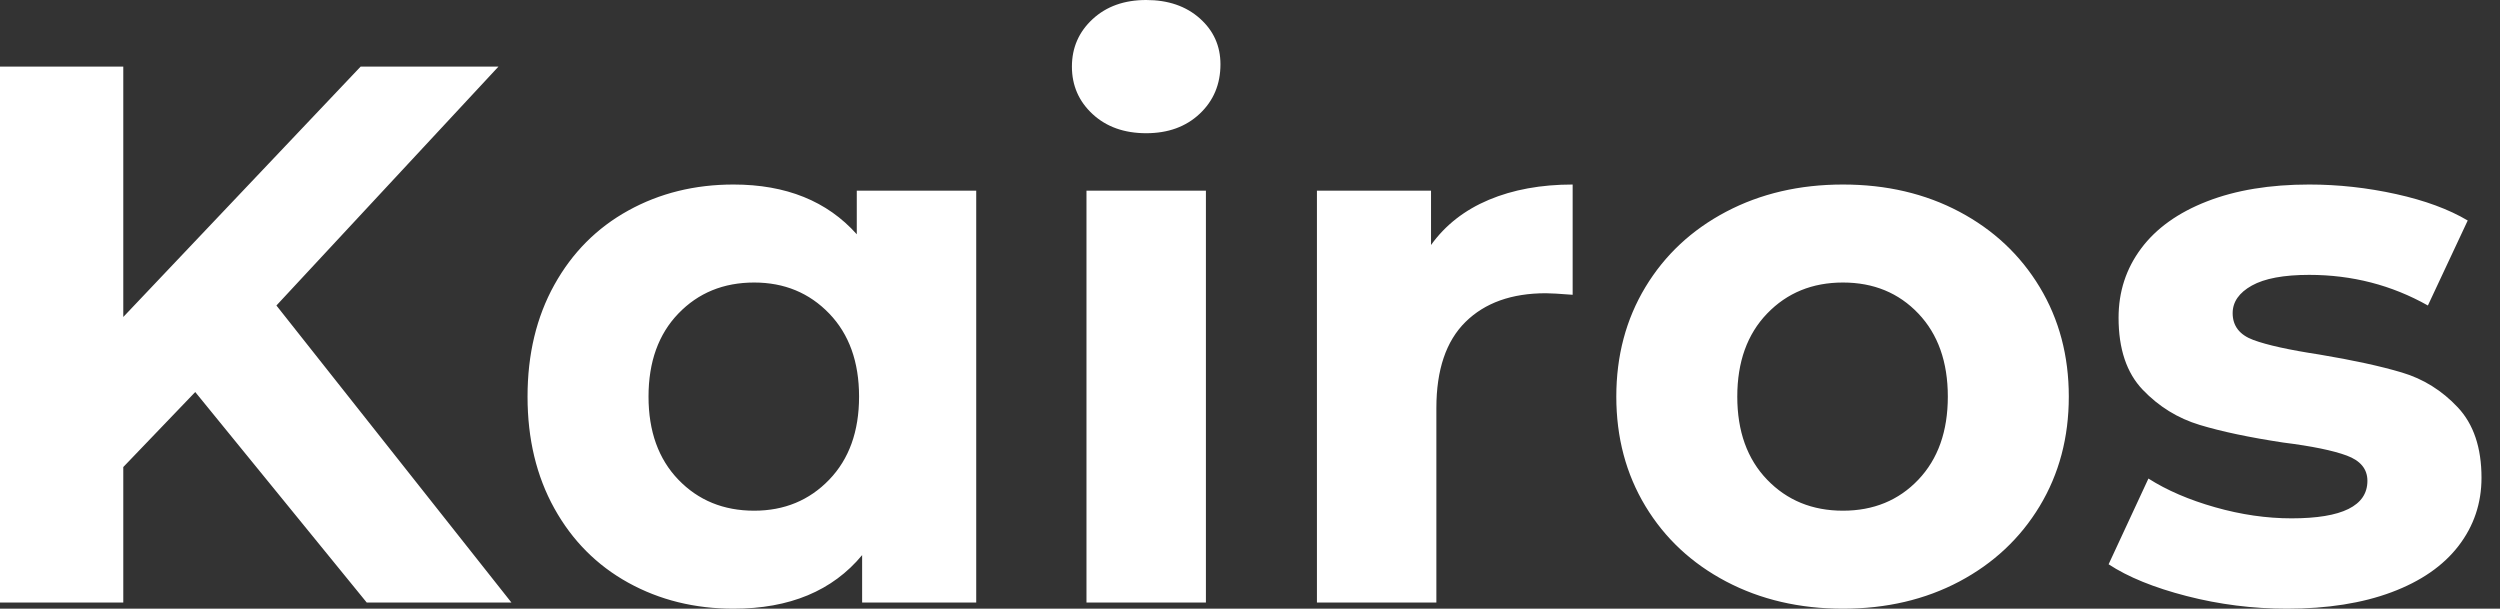 <svg baseProfile="full" height="28" version="1.1" viewBox="0 0 115 28" width="115" xmlns="http://www.w3.org/2000/svg" xmlns:ev="http://www.w3.org/2001/xml-events" xmlns:xlink="http://www.w3.org/1999/xlink"><rect x="0" y="0" width="115" height="28" fill="#333333" stroke="none"/><defs /><g><path d="M11.904 18.033 8.594 21.484V27.718H2.923V3.064H8.594V14.581L19.512 3.064H25.852L15.638 14.053L26.45 27.718H19.794Z M47.829 8.77V27.718H42.581V25.535Q40.538 28.0 36.664 28.0Q33.987 28.0 31.821 26.803Q29.655 25.605 28.423 23.386Q27.19 21.167 27.19 18.244Q27.19 15.321 28.423 13.102Q29.655 10.883 31.821 9.686Q33.987 8.488 36.664 8.488Q40.292 8.488 42.335 10.777V8.77ZM42.44 18.244Q42.44 15.849 41.067 14.423Q39.693 12.996 37.615 12.996Q35.502 12.996 34.128 14.423Q32.755 15.849 32.755 18.244Q32.755 20.639 34.128 22.065Q35.502 23.492 37.615 23.492Q39.693 23.492 41.067 22.065Q42.44 20.639 42.44 18.244Z M52.901 8.77H58.395V27.718H52.901ZM52.231 3.064Q52.231 1.761 53.182 0.881Q54.133 0.0 55.648 0.0Q57.162 0.0 58.113 0.845Q59.064 1.691 59.064 2.958Q59.064 4.332 58.113 5.23Q57.162 6.128 55.648 6.128Q54.133 6.128 53.182 5.248Q52.231 4.367 52.231 3.064Z M75.265 8.488V13.56Q74.35 13.489 74.033 13.489Q71.673 13.489 70.335 14.81Q68.996 16.131 68.996 18.772V27.718H63.502V8.77H68.75V11.27Q69.736 9.897 71.409 9.192Q73.082 8.488 75.265 8.488Z M77.273 18.244Q77.273 15.426 78.611 13.208Q79.95 10.989 82.327 9.738Q84.704 8.488 87.698 8.488Q90.692 8.488 93.052 9.738Q95.411 10.989 96.75 13.208Q98.088 15.426 98.088 18.244Q98.088 21.062 96.75 23.281Q95.411 25.499 93.052 26.75Q90.692 28.0 87.698 28.0Q84.704 28.0 82.327 26.75Q79.95 25.499 78.611 23.281Q77.273 21.062 77.273 18.244ZM92.523 18.244Q92.523 15.849 91.167 14.423Q89.811 12.996 87.698 12.996Q85.585 12.996 84.211 14.423Q82.838 15.849 82.838 18.244Q82.838 20.639 84.211 22.065Q85.585 23.492 87.698 23.492Q89.811 23.492 91.167 22.065Q92.523 20.639 92.523 18.244Z M99.919 25.957 101.751 22.013Q103.019 22.823 104.815 23.333Q106.611 23.844 108.337 23.844Q111.824 23.844 111.824 22.118Q111.824 21.308 110.873 20.956Q109.922 20.604 107.95 20.357Q105.625 20.005 104.111 19.547Q102.596 19.089 101.487 17.927Q100.377 16.765 100.377 14.616Q100.377 12.82 101.416 11.429Q102.455 10.038 104.445 9.263Q106.435 8.488 109.147 8.488Q111.155 8.488 113.145 8.928Q115.135 9.369 116.438 10.143L114.606 14.053Q112.106 12.644 109.147 12.644Q107.386 12.644 106.506 13.137Q105.625 13.63 105.625 14.405Q105.625 15.286 106.576 15.638Q107.527 15.99 109.605 16.307Q111.93 16.694 113.409 17.135Q114.888 17.575 115.98 18.737Q117.072 19.899 117.072 21.977Q117.072 23.738 116.015 25.112Q114.958 26.486 112.933 27.243Q110.908 28.0 108.126 28.0Q105.766 28.0 103.512 27.419Q101.258 26.838 99.919 25.957Z " fill="rgb(255,255,255)" transform="translate(-2.923, 0)" /></g></svg>